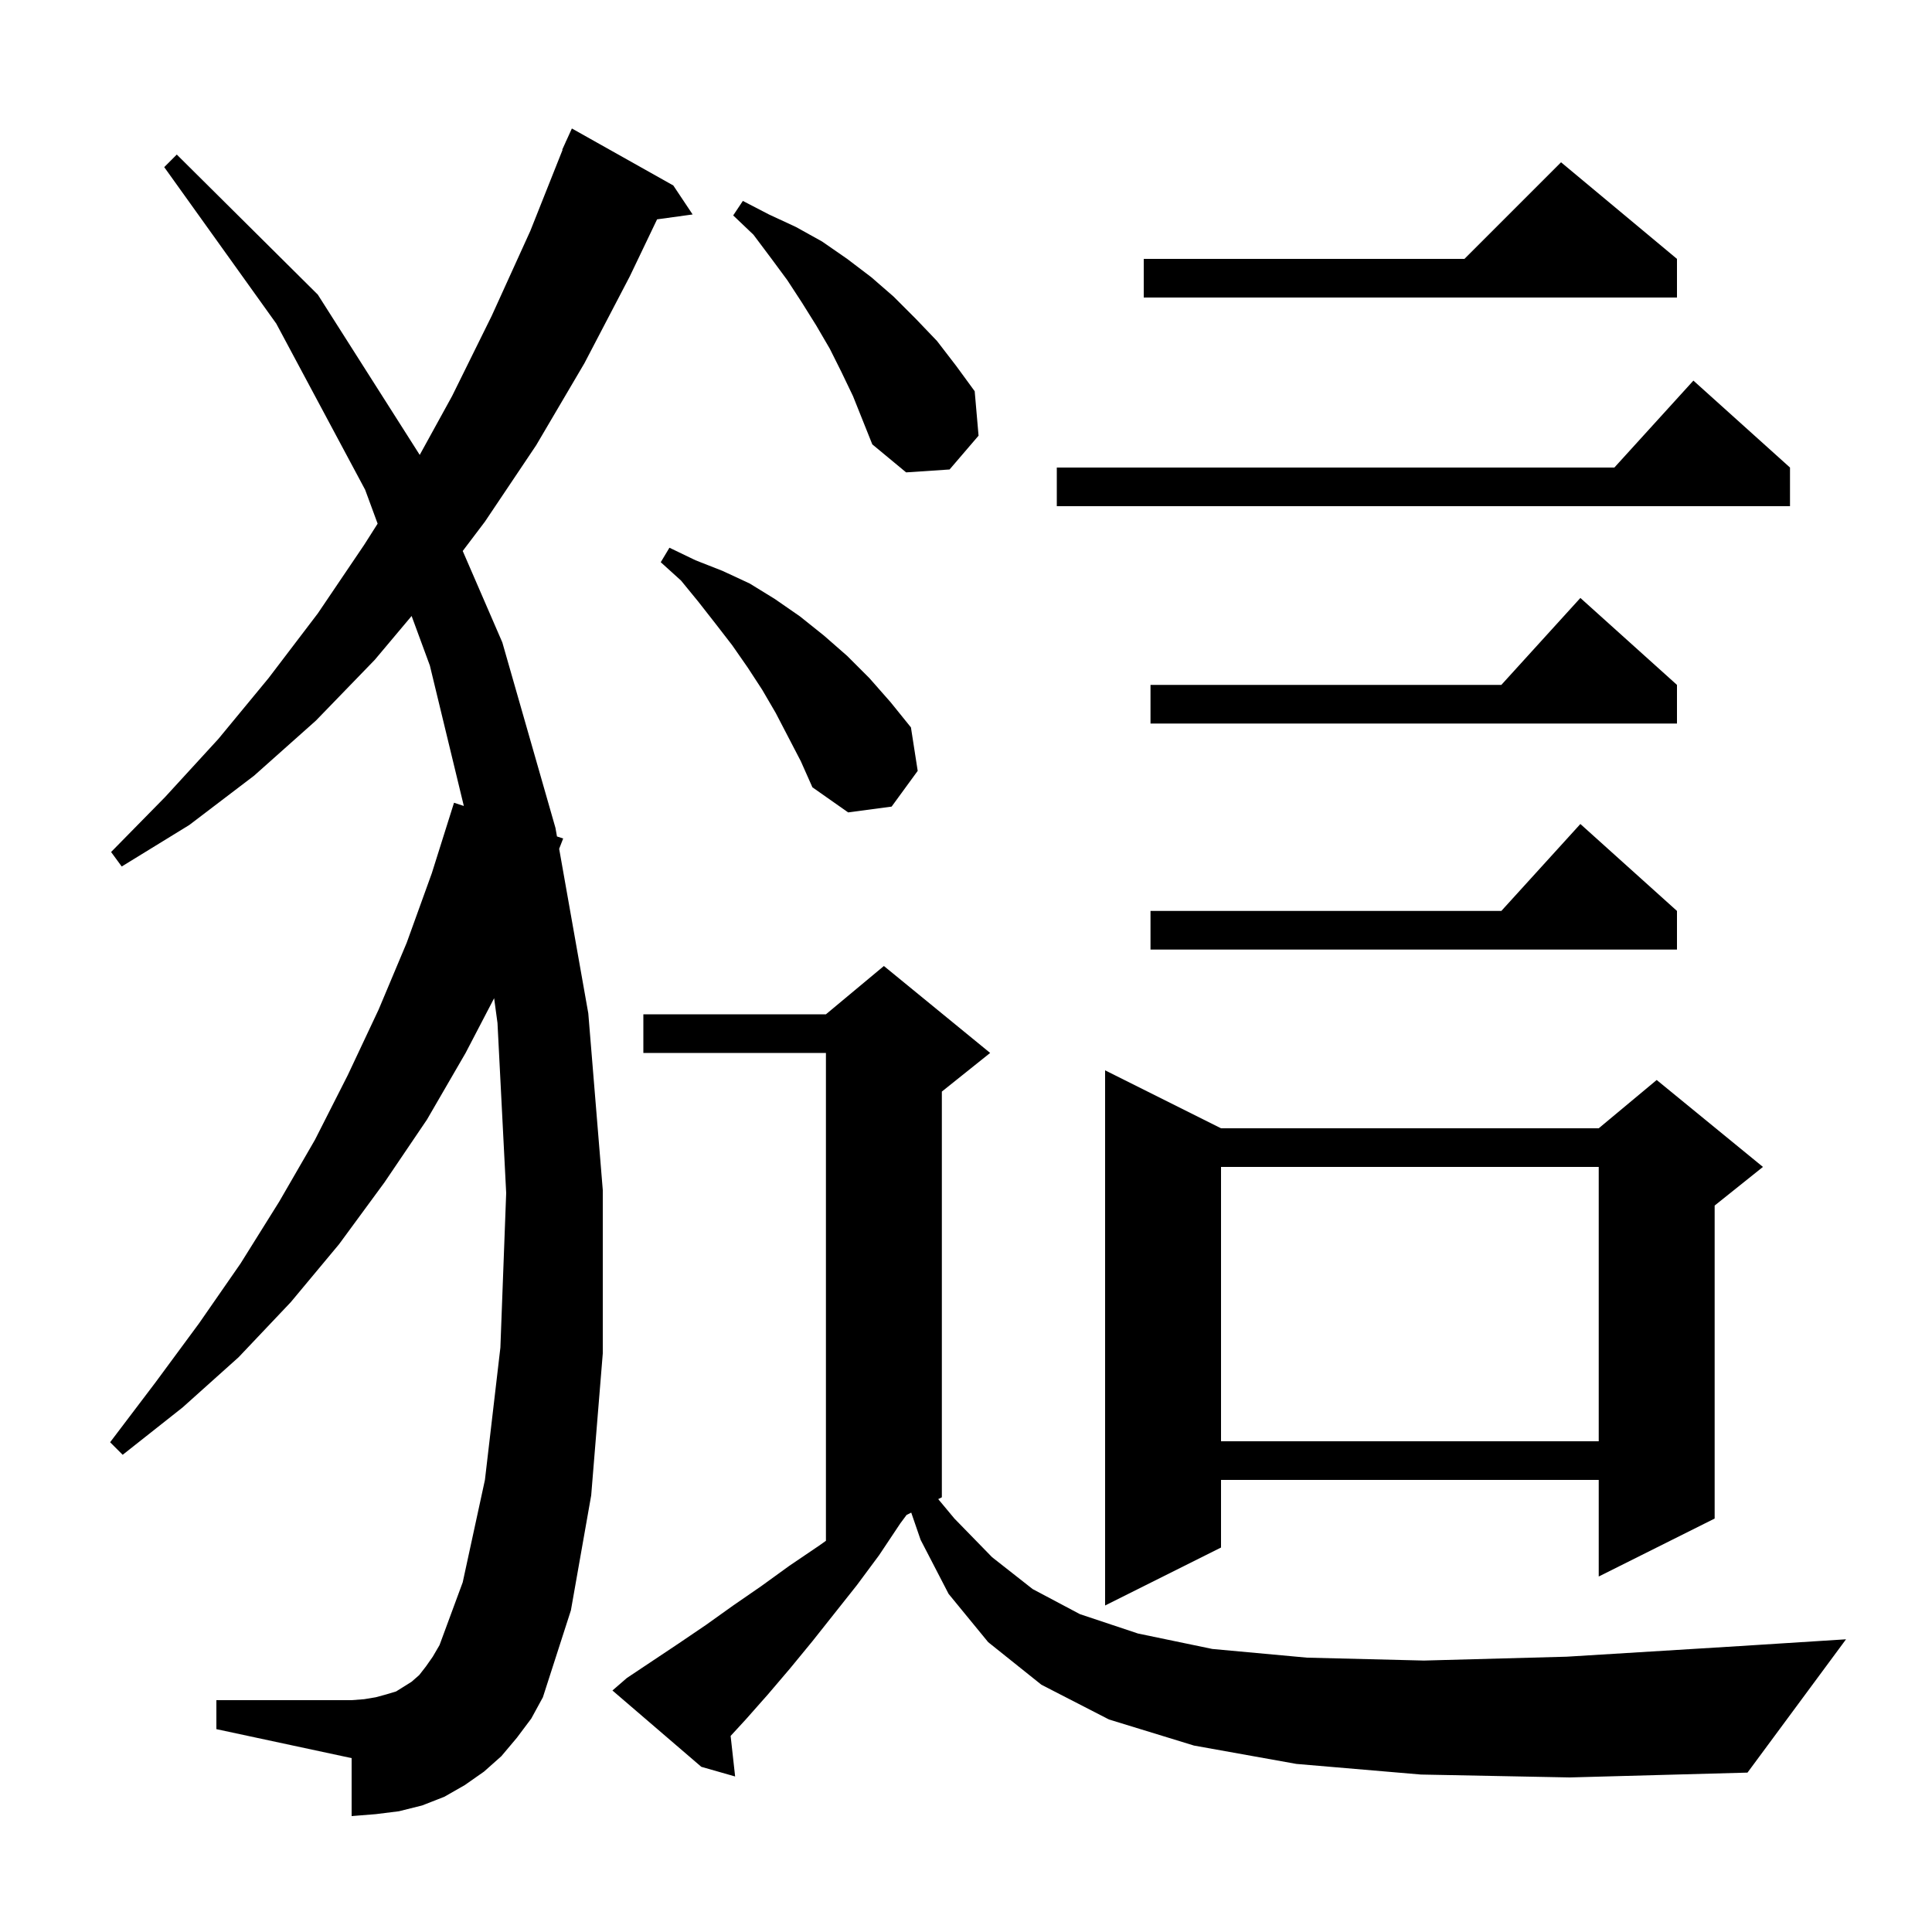 <svg xmlns="http://www.w3.org/2000/svg" xmlns:xlink="http://www.w3.org/1999/xlink" version="1.1" baseProfile="full" viewBox="0 0 200 200" width="200" height="200"><g fill="currentColor"><path d="M 147.1 183.7 L 134.2 182.6 L 123.6 180.7 L 114.8 178.0 L 107.8 174.4 L 102.3 170.0 L 98.2 165.0 L 95.3 159.4 L 94.331 156.585 L 93.849 156.826 L 93.2 157.7 L 91.0 161.0 L 88.7 164.1 L 84.1 169.9 L 81.8 172.7 L 79.5 175.4 L 77.2 178.0 L 75.634 179.703 L 76.1 183.9 L 72.6 182.9 L 63.4 175.0 L 64.9 173.7 L 70.3 170.1 L 73.1 168.2 L 75.9 166.2 L 78.8 164.2 L 81.7 162.1 L 84.8 160.0 L 85.5 159.503 L 85.5 109.0 L 66.6 109.0 L 66.6 105.0 L 85.5 105.0 L 91.5 100.0 L 102.5 109.0 L 97.5 113.0 L 97.5 155.0 L 97.124 155.188 L 98.8 157.2 L 102.7 161.2 L 106.9 164.5 L 111.8 167.1 L 117.8 169.1 L 125.5 170.7 L 135.3 171.6 L 147.4 171.9 L 162.2 171.5 L 180.1 170.4 L 191.1 169.7 L 180.9 183.5 L 162.5 184.0 Z M 53.5 179.9 L 51.9 181.8 L 50.1 183.4 L 48.1 184.8 L 46.0 186.0 L 43.7 186.9 L 41.3 187.5 L 38.9 187.8 L 36.4 188.0 L 36.4 182.0 L 22.4 179.0 L 22.4 176.0 L 36.4 176.0 L 37.7 175.9 L 38.9 175.7 L 40.0 175.4 L 41.0 175.1 L 42.6 174.1 L 43.4 173.4 L 44.1 172.5 L 44.8 171.5 L 45.5 170.3 L 47.9 163.8 L 50.2 153.2 L 51.8 139.5 L 52.4 123.5 L 51.5 105.9 L 51.152 103.336 L 48.2 109.0 L 44.2 115.9 L 39.8 122.4 L 35.1 128.8 L 30.1 134.8 L 24.7 140.5 L 18.9 145.7 L 12.7 150.6 L 11.4 149.3 L 16.1 143.1 L 20.6 137.0 L 24.9 130.8 L 28.9 124.4 L 32.6 118.0 L 36.0 111.3 L 39.2 104.5 L 42.1 97.6 L 44.7 90.4 L 47.0 83.1 L 48.016 83.433 L 44.5 68.9 L 42.61 63.767 L 38.8 68.3 L 32.7 74.6 L 26.3 80.3 L 19.6 85.4 L 12.6 89.7 L 11.5 88.2 L 17.1 82.5 L 22.6 76.5 L 27.8 70.2 L 32.9 63.5 L 37.7 56.4 L 39.092 54.209 L 37.8 50.7 L 28.6 33.5 L 17.0 17.3 L 18.3 16.0 L 32.9 30.5 L 43.45 47.092 L 46.8 41.0 L 50.9 32.7 L 54.9 23.9 L 58.237 15.512 L 58.2 15.5 L 58.536 14.76 L 58.6 14.6 L 58.608 14.603 L 59.2 13.3 L 69.7 19.2 L 71.7 22.2 L 68.021 22.707 L 65.2 28.6 L 60.5 37.6 L 55.5 46.1 L 50.2 54.0 L 47.901 57.038 L 52.0 66.5 L 57.5 85.7 L 57.658 86.59 L 58.3 86.8 L 57.884 87.868 L 60.9 104.9 L 62.4 123.2 L 62.4 140.1 L 61.2 154.8 L 59.1 166.7 L 56.2 175.7 L 55.0 177.9 Z M 126.4 116.8 L 165.5 116.8 L 171.5 111.8 L 182.5 120.8 L 177.5 124.8 L 177.5 157.2 L 165.5 163.2 L 165.5 153.2 L 126.4 153.2 L 126.4 160.2 L 114.4 166.2 L 114.4 110.8 Z M 126.4 120.8 L 126.4 149.2 L 165.5 149.2 L 165.5 120.8 Z M 173.6 94.3 L 173.6 98.3 L 119.1 98.3 L 119.1 94.3 L 155.418 94.3 L 163.6 85.3 Z M 80.3 73.8 L 78.9 71.4 L 77.4 69.1 L 75.8 66.8 L 74.1 64.6 L 72.3 62.3 L 70.5 60.1 L 68.4 58.2 L 69.3 56.7 L 72.0 58.0 L 74.8 59.1 L 77.6 60.4 L 80.2 62.0 L 82.8 63.8 L 85.3 65.8 L 87.7 67.9 L 90.0 70.2 L 92.2 72.7 L 94.3 75.3 L 95.0 79.8 L 92.3 83.5 L 87.8 84.1 L 84.1 81.5 L 82.9 78.8 Z M 173.6 70.9 L 173.6 74.9 L 119.1 74.9 L 119.1 70.9 L 155.418 70.9 L 163.6 61.9 Z M 185.3 48.4 L 185.3 52.4 L 109.4 52.4 L 109.4 48.4 L 167.118 48.4 L 175.3 39.4 Z M 87.1 38.5 L 85.9 36.1 L 84.5 33.7 L 83.0 31.3 L 81.5 29.0 L 79.8 26.7 L 78.0 24.3 L 75.9 22.3 L 76.9 20.8 L 79.6 22.2 L 82.4 23.5 L 85.1 25.0 L 87.7 26.8 L 90.2 28.7 L 92.5 30.7 L 94.8 33.0 L 97.0 35.3 L 99.0 37.9 L 100.9 40.5 L 101.3 45.1 L 98.3 48.6 L 93.8 48.9 L 90.3 46.0 L 88.3 41.0 Z M 173.6 26.8 L 173.6 30.8 L 118.4 30.8 L 118.4 26.8 L 151.6 26.8 L 161.6 16.8 Z "/></g></svg>